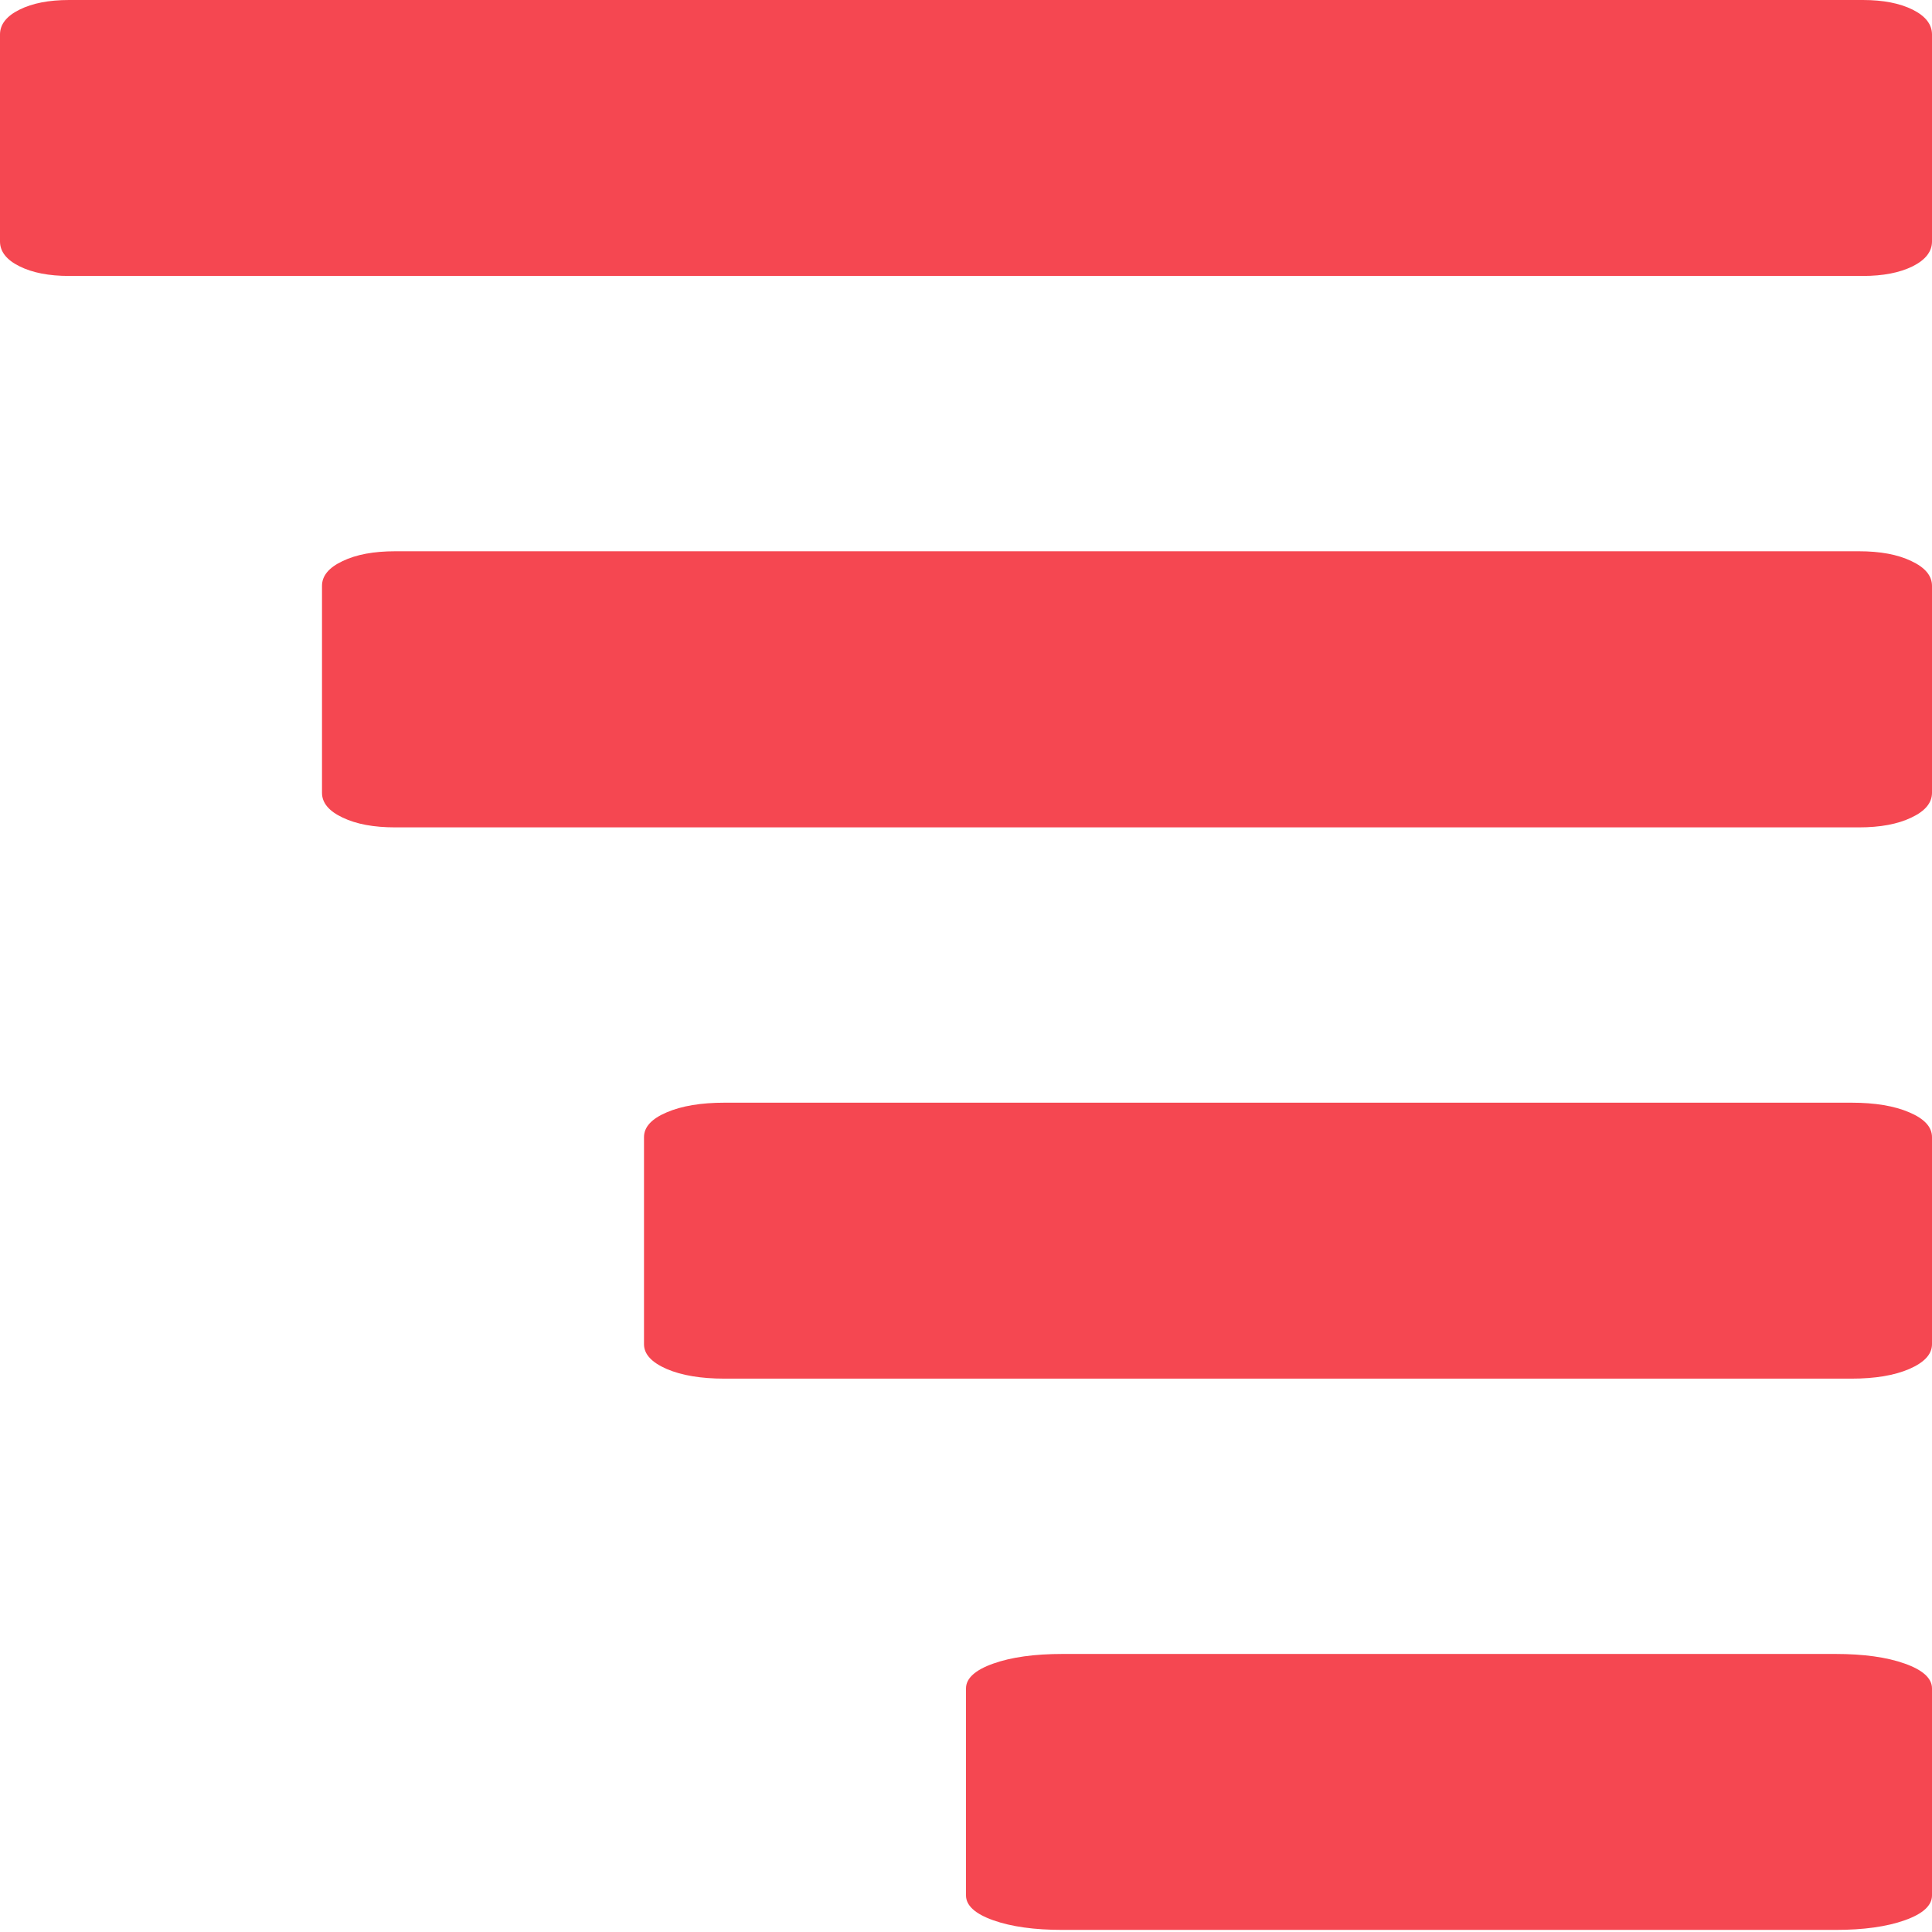 <svg width="12" height="12" viewBox="0 0 12 12" fill="none" xmlns="http://www.w3.org/2000/svg">
<path fill-rule="evenodd" clip-rule="evenodd" d="M12 10.487V11.773C12 11.835 11.944 11.887 11.831 11.927C11.719 11.967 11.575 11.987 11.4 11.987H6.6C6.425 11.987 6.281 11.967 6.169 11.927C6.056 11.887 6 11.835 6 11.773V10.487C6 10.425 6.056 10.373 6.169 10.333C6.281 10.293 6.425 10.273 6.6 10.273H11.4C11.575 10.273 11.719 10.293 11.831 10.333C11.944 10.373 12 10.425 12 10.487Z" fill="#F54751"/>
<path fill-rule="evenodd" clip-rule="evenodd" d="M12 7.063V8.349C12 8.411 11.953 8.462 11.859 8.503C11.766 8.543 11.646 8.563 11.5 8.563H4.5C4.354 8.563 4.234 8.543 4.141 8.503C4.047 8.462 4 8.411 4 8.349V7.063C4 7 4.047 6.949 4.141 6.909C4.234 6.869 4.354 6.849 4.5 6.849H11.5C11.646 6.849 11.766 6.869 11.859 6.909C11.953 6.949 12 7 12 7.063Z" fill="#F54751"/>
<path fill-rule="evenodd" clip-rule="evenodd" d="M12 3.639V4.924C12 4.987 11.957 5.038 11.872 5.078C11.787 5.119 11.678 5.139 11.546 5.139H2.455C2.322 5.139 2.213 5.119 2.128 5.078C2.043 5.038 2 4.987 2 4.924V3.639C2 3.576 2.043 3.525 2.128 3.485C2.213 3.444 2.322 3.424 2.455 3.424H11.546C11.678 3.424 11.787 3.444 11.872 3.485C11.957 3.525 12 3.576 12 3.639Z" fill="#F54751"/>
<path fill-rule="evenodd" clip-rule="evenodd" d="M12 0.214V1.5C12 1.562 11.96 1.614 11.88 1.654C11.799 1.694 11.696 1.714 11.571 1.714H0.429C0.304 1.714 0.201 1.694 0.121 1.654C0.04 1.614 0 1.562 0 1.5V0.214C0 0.152 0.04 0.1 0.121 0.06C0.201 0.02 0.304 0 0.429 0H11.571C11.696 0 11.799 0.02 11.88 0.06C11.96 0.1 12 0.152 12 0.214Z" fill="#F54751"/>
</svg>
